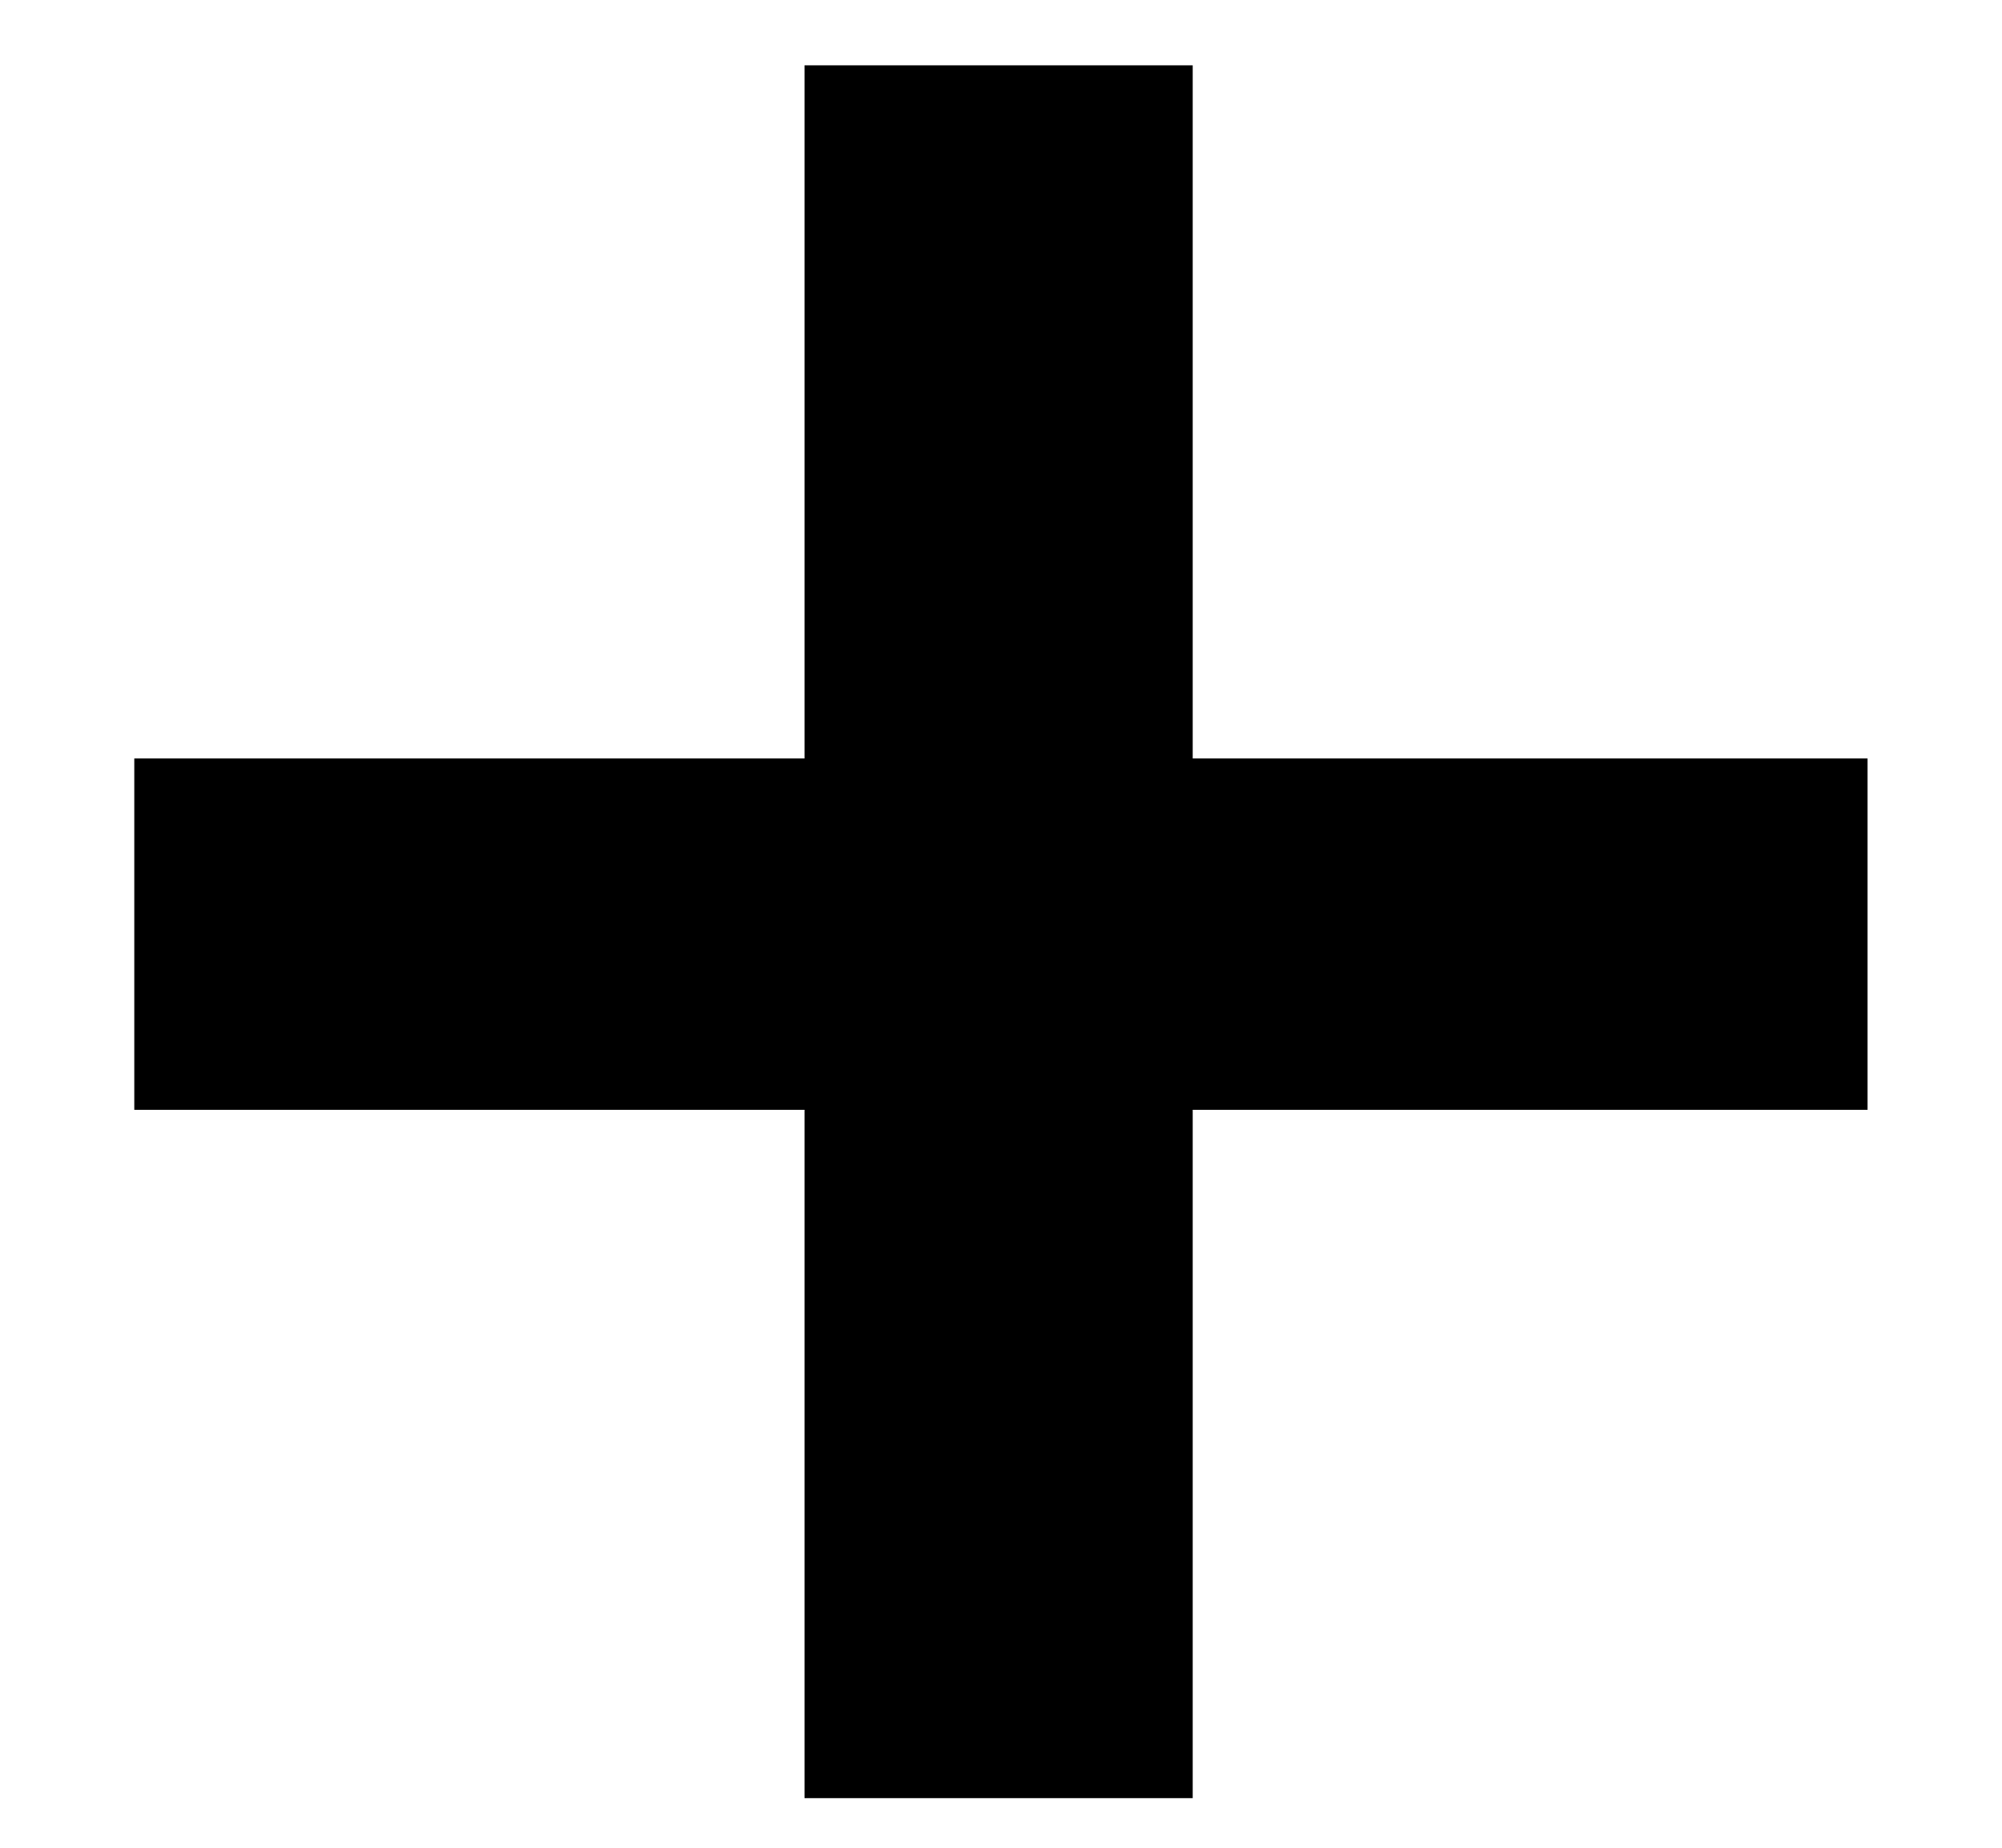 <?xml version="1.0" encoding="UTF-8"?> <svg xmlns="http://www.w3.org/2000/svg" width="13" height="12" viewBox="0 0 13 12" fill="none"><path d="M7.745 0.424V4.926H12.127V7.207H7.745V11.678H5.224V7.207H0.872V4.926H5.224V0.424H7.745Z" fill="black"></path></svg> 